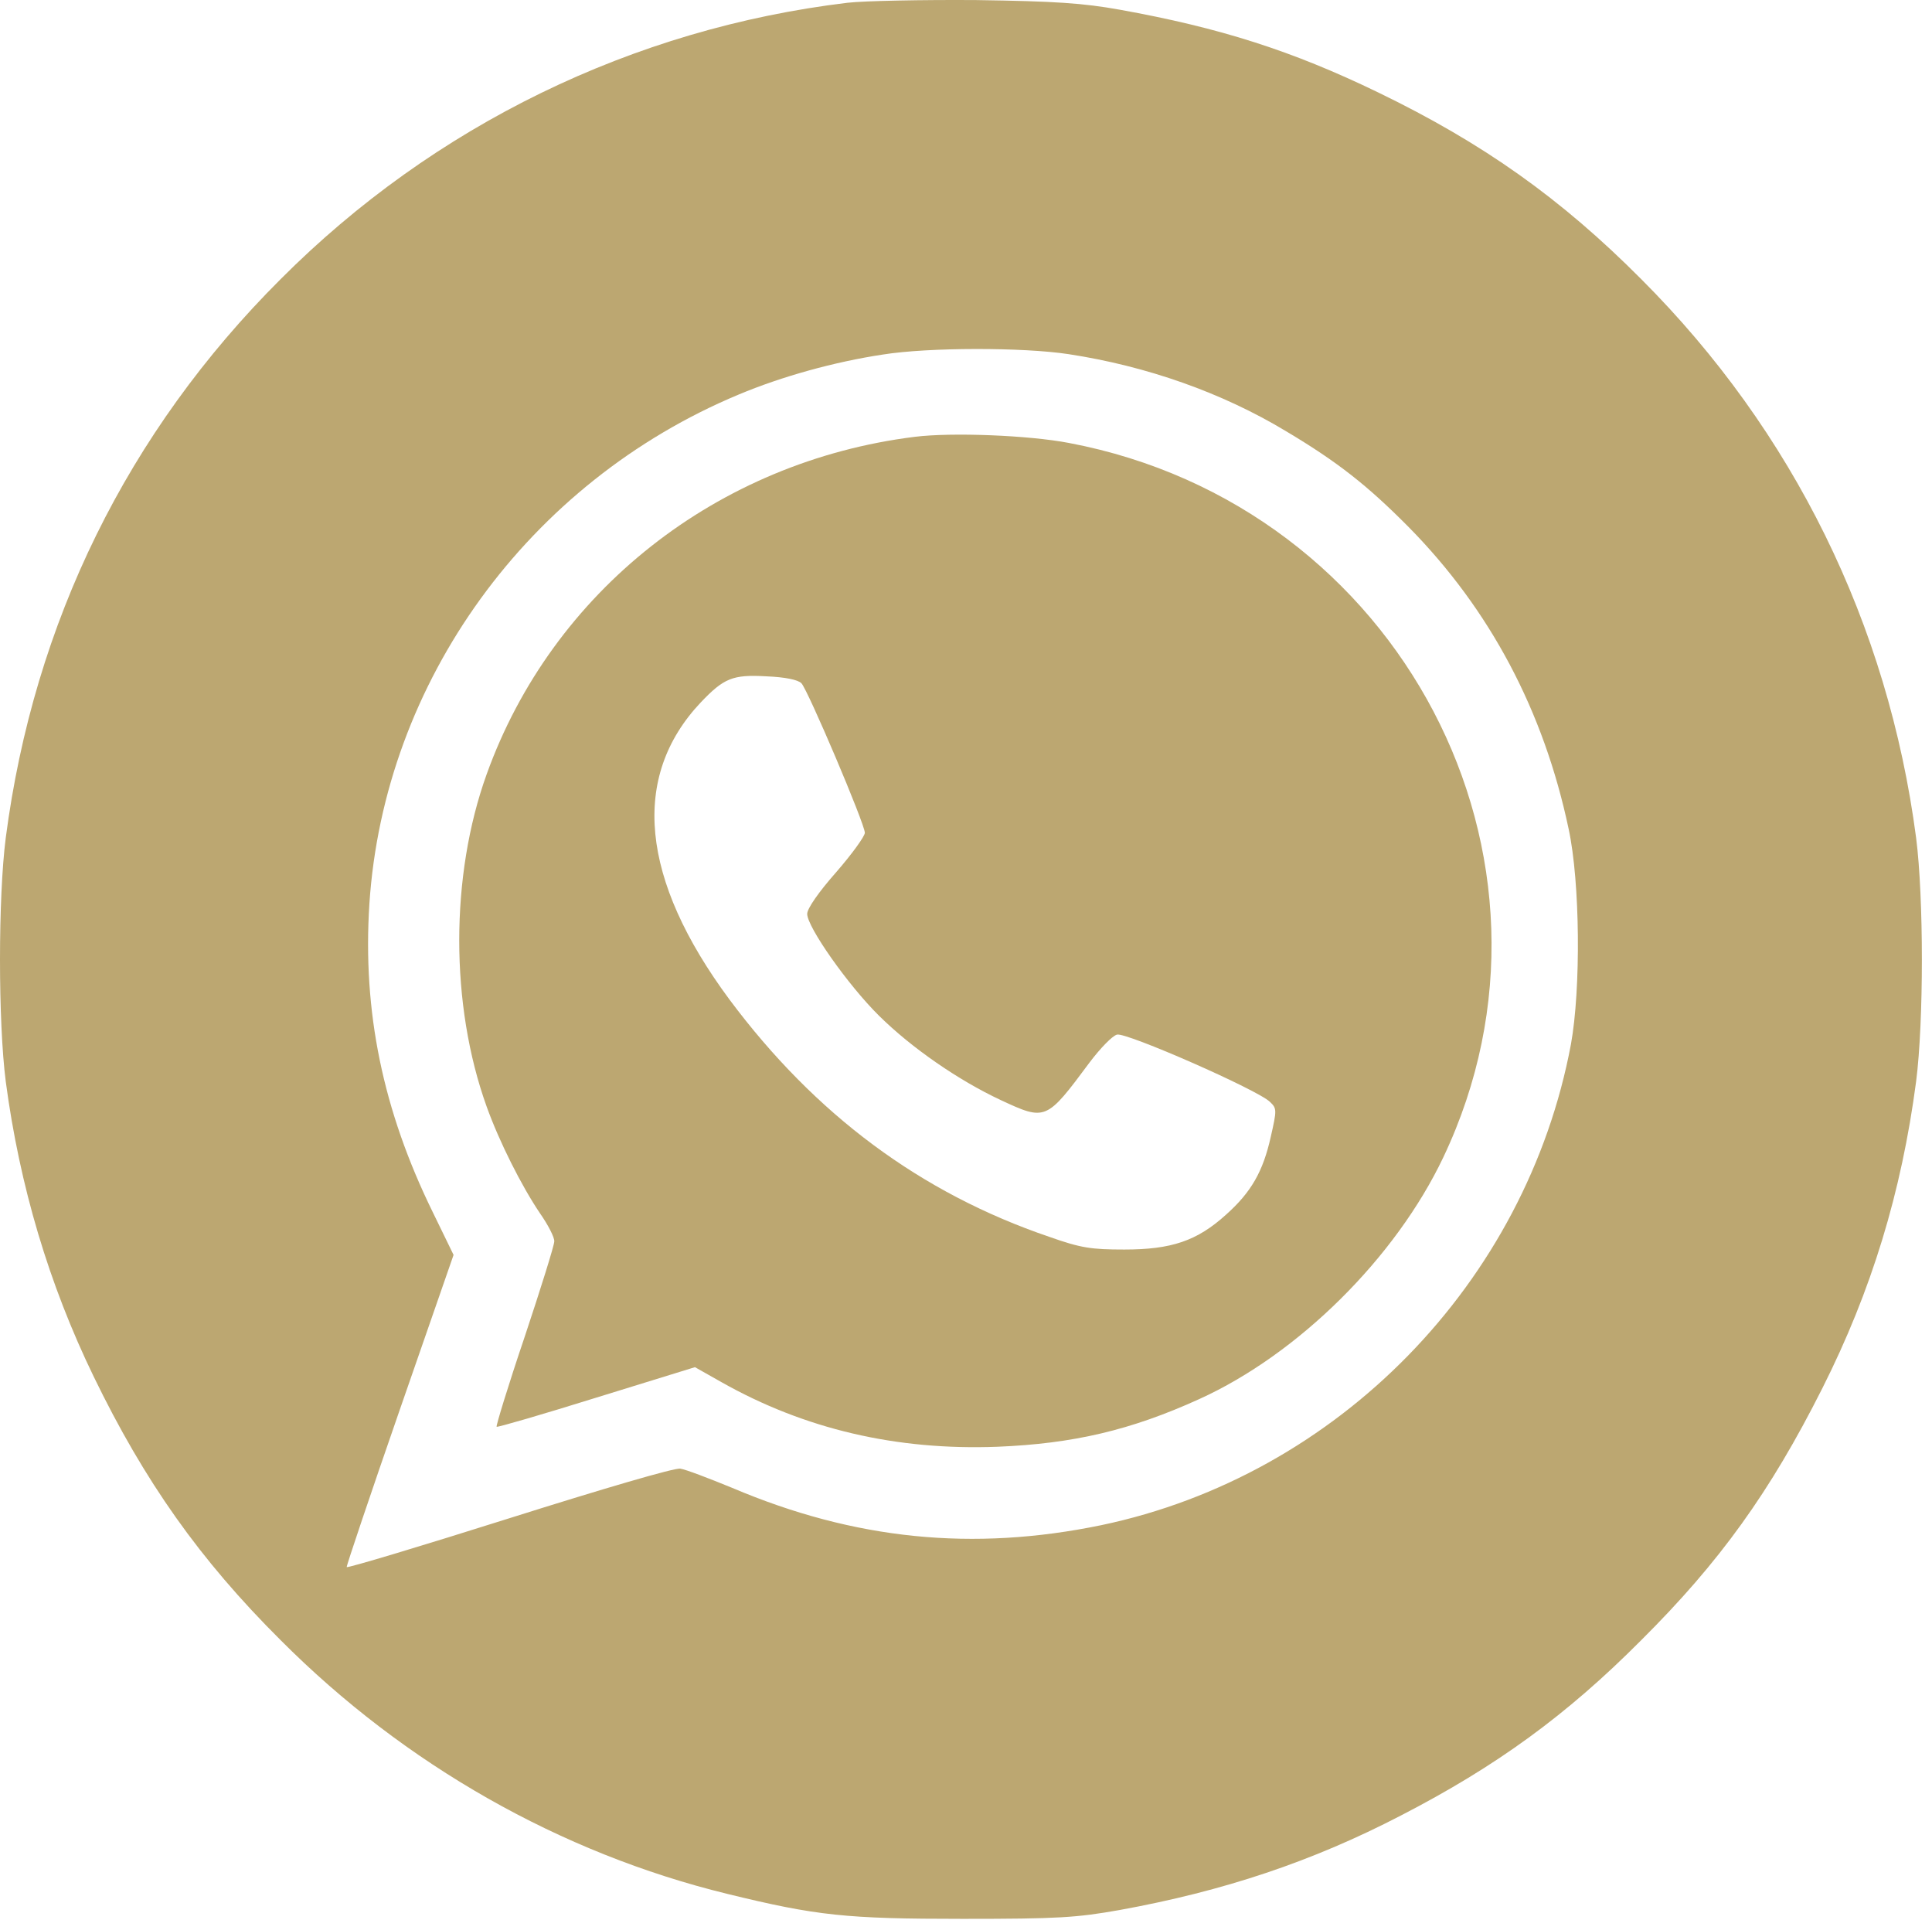 <?xml version="1.0" encoding="UTF-8"?> <svg xmlns="http://www.w3.org/2000/svg" width="161" height="160" viewBox="0 0 161 160" fill="none"><path d="M70.629 0.23C52.755 2.376 36.163 10.448 23.383 23.261C10.634 35.977 2.819 51.865 0.48 69.802C-0.16 74.799 -0.16 85.113 0.48 90.11C1.634 98.79 4.068 106.99 7.816 114.71C12.044 123.423 16.656 129.957 23.383 136.651C33.729 147.03 46.702 154.397 60.603 157.792C68.066 159.618 70.501 159.874 80.238 159.874C88.182 159.874 89.688 159.778 93.307 159.137C101.955 157.568 109.355 155.101 116.754 151.258C124.698 147.158 130.559 142.898 136.773 136.651C143.308 130.149 147.504 124.319 151.86 115.671C155.96 107.535 158.459 99.335 159.676 90.11C160.316 85.113 160.316 74.799 159.676 69.802C157.337 51.993 149.426 35.913 136.773 23.261C130.079 16.534 123.577 11.922 114.832 7.694C107.689 4.234 101.667 2.312 93.307 0.807C90.264 0.262 87.958 0.102 81.359 0.006C76.875 -0.026 72.038 0.07 70.629 0.23ZM89.047 29.507C95.549 30.5 101.827 32.71 107.145 35.913C111.501 38.508 113.967 40.462 117.395 43.921C124.153 50.776 128.637 59.2 130.72 69.066C131.68 73.518 131.745 82.391 130.912 87.003C127.196 106.862 111.501 122.942 91.769 127.074C81.071 129.284 71.206 128.291 61.02 123.967C59.066 123.166 57.144 122.43 56.695 122.365C56.247 122.269 50.161 124.063 42.441 126.498C35.042 128.836 28.956 130.662 28.892 130.565C28.86 130.469 30.846 124.576 33.312 117.465L37.797 104.556L36.067 101.001C31.903 92.512 30.206 84.28 30.782 75.312C31.999 56.766 44.043 40.173 61.564 32.87C65.152 31.365 69.54 30.148 73.576 29.539C77.388 28.93 85.267 28.93 89.047 29.507Z" fill="#BCA771"></path><path d="M76.235 36.394C59.77 38.444 46.029 49.27 40.552 64.517C37.509 72.973 37.509 83.736 40.552 92.192C41.609 95.139 43.467 98.823 45.004 101.097C45.677 102.058 46.221 103.115 46.189 103.435C46.189 103.755 45.068 107.343 43.723 111.379C42.346 115.447 41.321 118.81 41.385 118.874C41.449 118.938 45.196 117.849 49.713 116.44L57.913 113.909L60.123 115.158C67.042 119.066 74.697 120.86 83.121 120.54C89.431 120.283 94.236 119.162 99.938 116.568C108.202 112.82 116.306 104.78 120.278 96.42C132.097 71.532 116.69 42.127 89.079 36.906C85.748 36.266 79.342 36.009 76.235 36.394ZM66.785 56.926C67.33 57.502 72.07 68.649 72.07 69.386C72.07 69.674 70.981 71.18 69.668 72.685C68.227 74.319 67.266 75.696 67.266 76.144C67.266 77.234 70.661 82.07 73.256 84.633C75.978 87.323 79.886 90.014 83.377 91.647C87.157 93.409 87.189 93.377 90.809 88.508C91.706 87.323 92.699 86.298 93.083 86.202C93.82 85.978 104.838 90.815 105.831 91.808C106.408 92.352 106.408 92.48 105.896 94.722C105.255 97.605 104.262 99.335 102.18 101.193C99.746 103.403 97.599 104.108 93.692 104.108C90.937 104.108 90.072 103.98 87.445 103.051C76.715 99.399 67.939 92.865 60.795 83.287C53.364 73.262 52.531 64.741 58.393 58.527C60.315 56.509 61.052 56.189 63.839 56.349C65.44 56.413 66.497 56.637 66.785 56.926Z" fill="#BCA771"></path></svg> 